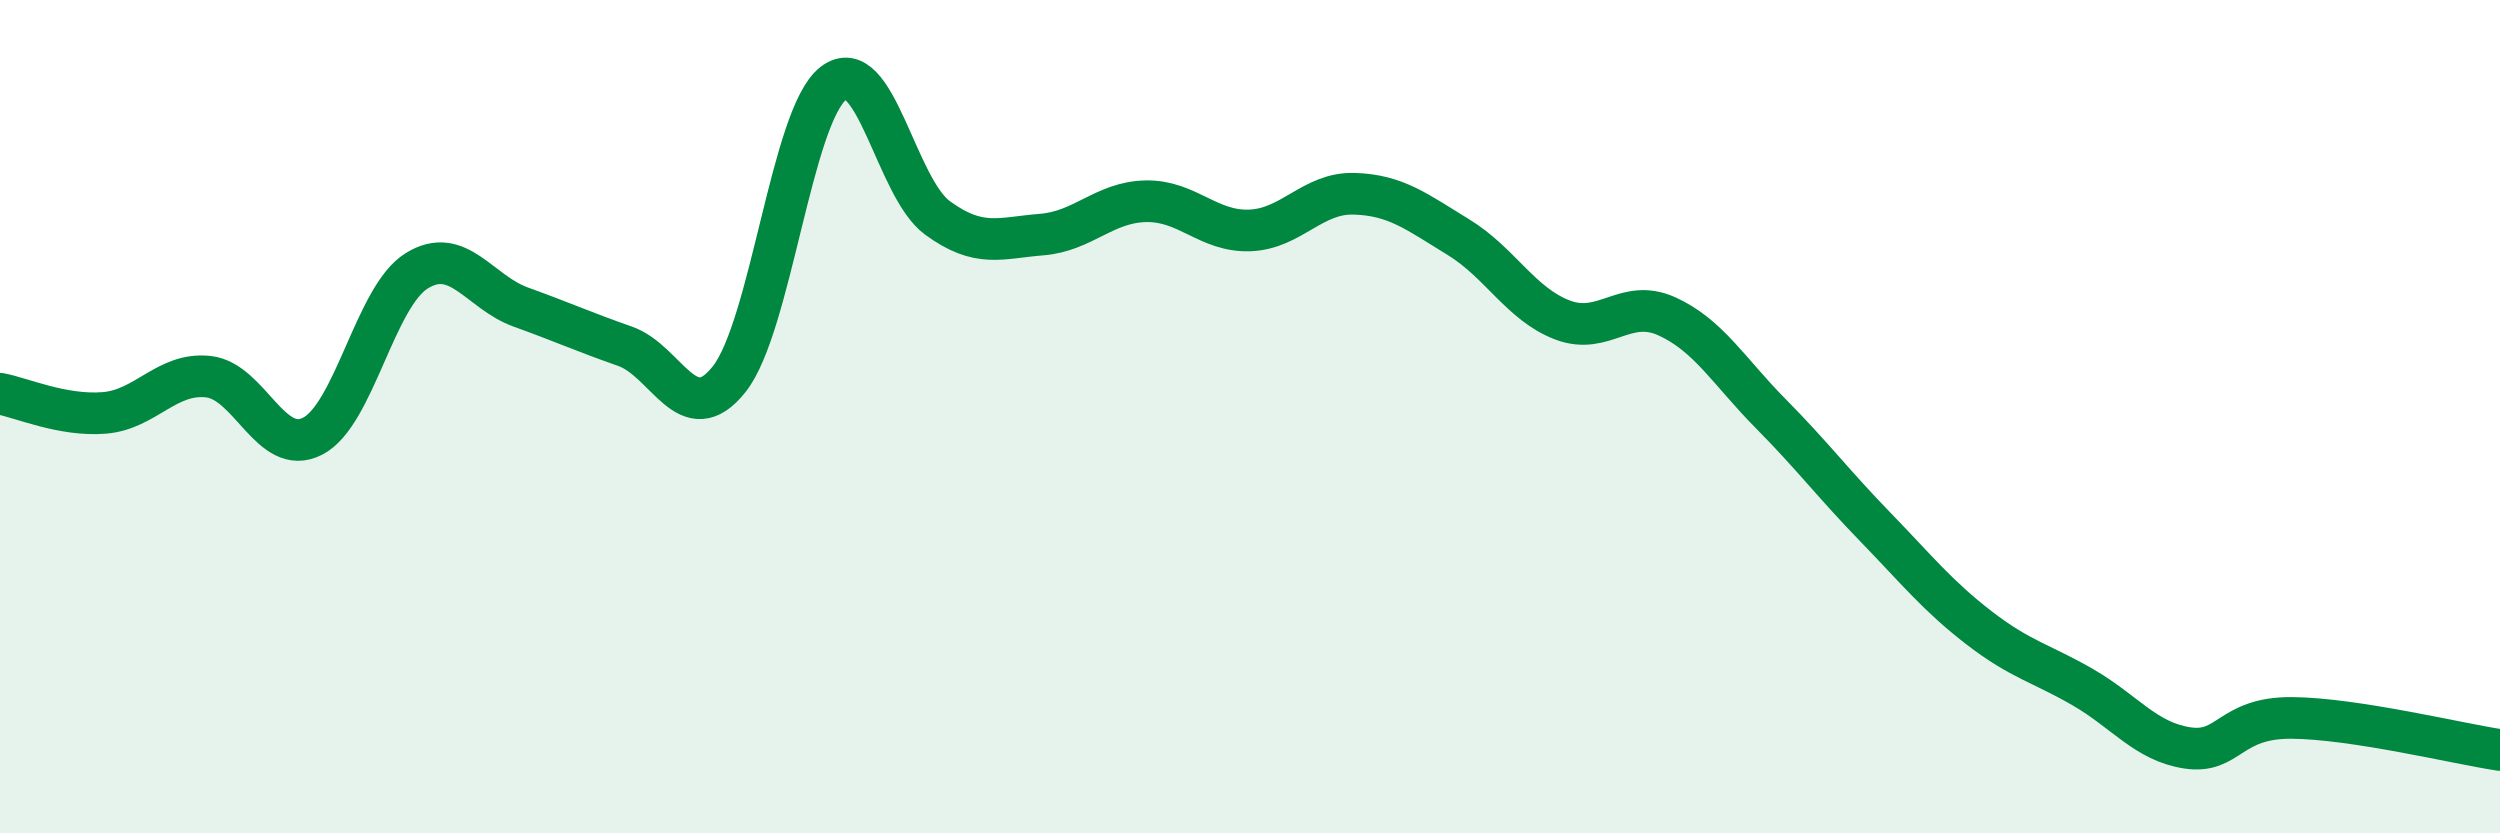
    <svg width="60" height="20" viewBox="0 0 60 20" xmlns="http://www.w3.org/2000/svg">
      <path
        d="M 0,9.45 C 0.5,9.54 1.5,9.99 2.5,9.91 C 3.5,9.83 4,8.93 5,9.04 C 6,9.15 6.5,10.98 7.5,10.47 C 8.5,9.96 9,7.12 10,6.5 C 11,5.88 11.5,7.01 12.5,7.37 C 13.5,7.73 14,7.96 15,8.31 C 16,8.66 16.5,10.36 17.5,9.1 C 18.5,7.84 19,2.77 20,2 C 21,1.23 21.5,4.5 22.5,5.23 C 23.5,5.96 24,5.71 25,5.63 C 26,5.55 26.5,4.85 27.5,4.83 C 28.5,4.81 29,5.57 30,5.53 C 31,5.49 31.5,4.62 32.5,4.65 C 33.5,4.68 34,5.08 35,5.69 C 36,6.3 36.5,7.3 37.5,7.68 C 38.5,8.06 39,7.14 40,7.59 C 41,8.04 41.5,8.92 42.5,9.93 C 43.5,10.94 44,11.61 45,12.64 C 46,13.67 46.5,14.3 47.5,15.07 C 48.5,15.84 49,15.92 50,16.5 C 51,17.08 51.5,17.8 52.5,17.95 C 53.5,18.1 53.5,17.22 55,17.23 C 56.5,17.24 59,17.85 60,18L60 20L0 20Z"
        fill="#008740"
        opacity="0.1"
        stroke-linecap="round"
        stroke-linejoin="round"
      />
      <path
        d="M 0,9.45 C 0.5,9.54 1.5,9.99 2.5,9.91 C 3.5,9.83 4,8.93 5,9.04 C 6,9.15 6.5,10.98 7.5,10.47 C 8.5,9.96 9,7.12 10,6.5 C 11,5.88 11.5,7.01 12.5,7.37 C 13.5,7.73 14,7.96 15,8.31 C 16,8.66 16.5,10.36 17.5,9.1 C 18.5,7.84 19,2.77 20,2 C 21,1.23 21.5,4.5 22.5,5.23 C 23.5,5.96 24,5.71 25,5.63 C 26,5.55 26.5,4.85 27.5,4.83 C 28.5,4.81 29,5.57 30,5.53 C 31,5.49 31.5,4.62 32.5,4.65 C 33.5,4.68 34,5.08 35,5.69 C 36,6.3 36.5,7.3 37.5,7.68 C 38.5,8.06 39,7.14 40,7.59 C 41,8.04 41.5,8.92 42.5,9.93 C 43.5,10.94 44,11.61 45,12.64 C 46,13.67 46.5,14.3 47.5,15.07 C 48.5,15.84 49,15.92 50,16.5 C 51,17.08 51.5,17.8 52.5,17.95 C 53.5,18.1 53.5,17.22 55,17.23 C 56.5,17.24 59,17.85 60,18"
        stroke="#008740"
        stroke-width="1"
        fill="none"
        stroke-linecap="round"
        stroke-linejoin="round"
      />
    </svg>
  